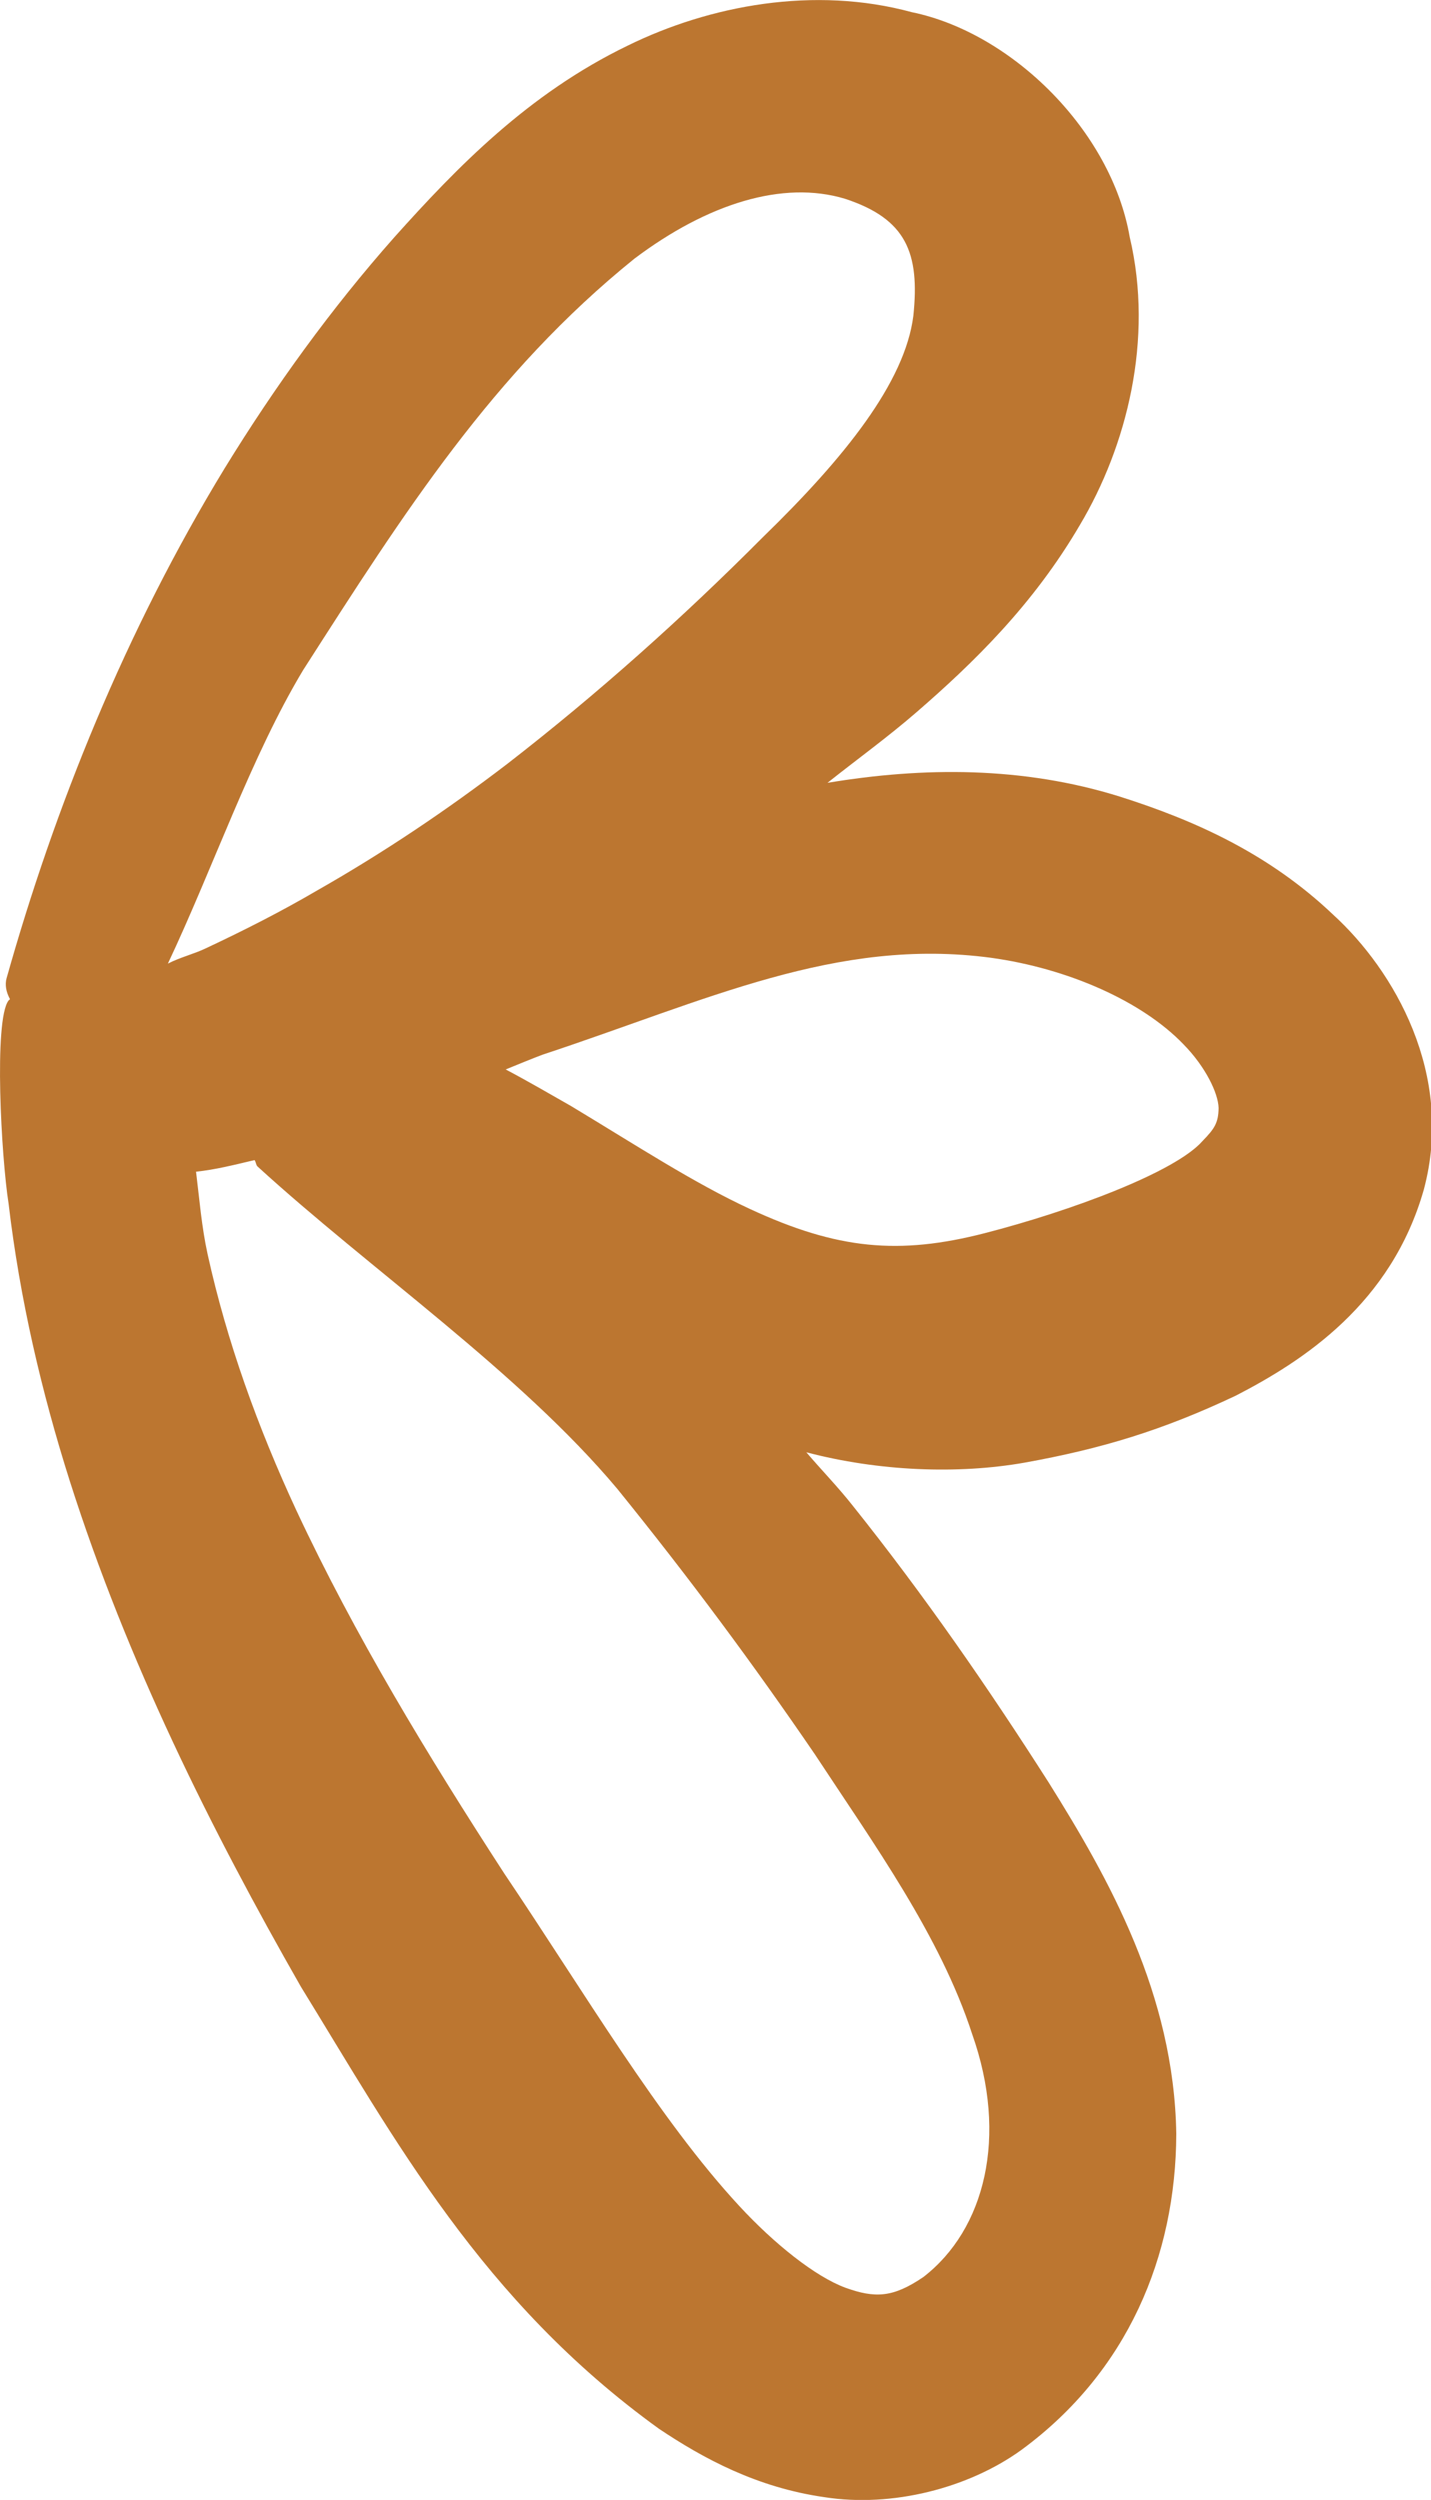 <?xml version="1.0" encoding="UTF-8" standalone="no"?><svg xmlns="http://www.w3.org/2000/svg" xmlns:xlink="http://www.w3.org/1999/xlink" fill="#bc7630" height="48.9" preserveAspectRatio="xMidYMid meet" version="1" viewBox="0.0 0.0 28.0 48.9" width="28" zoomAndPan="magnify"><defs><clipPath id="a"><path d="M 0 0 L 28.02 0 L 28.02 48.898 L 0 48.898 Z M 0 0"/></clipPath></defs><g><g clip-path="url(#a)" id="change1_1"><path d="M 5.93 13.109 C 7.91 10.02 9.645 7.293 12.414 5.059 C 13.848 3.98 15.32 3.523 16.531 3.887 C 17.734 4.281 18 4.945 17.871 6.18 C 17.707 7.473 16.535 8.945 14.926 10.508 C 13.359 12.082 11.695 13.57 9.93 14.938 C 8.746 15.844 7.508 16.676 6.211 17.414 C 5.504 17.828 4.773 18.199 4.031 18.547 C 3.797 18.66 3.527 18.723 3.285 18.848 C 4.184 16.941 4.914 14.801 5.93 13.109 Z M 19.391 18.734 C 20.891 18.941 22.352 19.582 23.168 20.438 C 23.582 20.863 23.836 21.375 23.844 21.672 C 23.84 21.965 23.762 22.078 23.535 22.312 C 23.004 22.926 20.949 23.688 19.266 24.121 C 17.59 24.551 16.387 24.441 14.676 23.648 C 13.578 23.141 12.438 22.395 11.172 21.633 C 10.766 21.402 10.352 21.16 9.895 20.918 C 10.137 20.82 10.387 20.715 10.617 20.629 C 13.836 19.566 16.363 18.328 19.391 18.734 Z M 15.941 34.309 C 17.094 36.062 18.398 37.863 19.023 39.789 C 19.73 41.789 19.273 43.609 18.066 44.539 C 17.473 44.941 17.125 44.957 16.539 44.746 C 15.949 44.527 15.148 43.887 14.465 43.148 C 12.891 41.449 11.418 38.945 9.867 36.645 C 8.359 34.32 6.938 31.98 5.797 29.539 C 5.043 27.914 4.438 26.238 4.062 24.531 C 3.945 23.996 3.902 23.457 3.836 22.918 C 4.215 22.879 4.598 22.781 4.98 22.691 C 5.008 22.723 5.008 22.789 5.039 22.816 C 7.254 24.84 10.168 26.844 12.078 29.121 C 13.508 30.887 14.75 32.566 15.941 34.309 Z M 0.168 23.543 C 0.387 25.398 0.809 27.215 1.367 28.973 C 2.488 32.492 4.117 35.762 5.887 38.859 C 7.723 41.84 9.422 45 12.891 47.504 C 13.766 48.09 14.812 48.656 16.133 48.844 C 17.453 49.051 18.953 48.668 19.988 47.918 C 22.059 46.398 23.008 44.137 23.016 41.738 C 22.973 39 21.691 36.738 20.523 34.871 C 19.344 33.023 18.086 31.203 16.684 29.449 C 16.398 29.086 16.074 28.754 15.777 28.406 C 17.188 28.777 18.738 28.84 20.047 28.609 C 21.559 28.336 22.746 27.977 24.184 27.297 C 25.5 26.617 27.223 25.504 27.859 23.27 C 28.465 21.008 27.273 18.977 26.09 17.895 C 24.828 16.695 23.379 16.047 21.914 15.582 C 20.016 14.988 18.062 15 16.191 15.312 C 16.77 14.852 17.371 14.418 17.934 13.93 C 19.043 12.969 20.215 11.832 21.129 10.27 C 22.047 8.73 22.578 6.637 22.105 4.637 C 21.746 2.559 19.801 0.641 17.84 0.238 C 15.93 -0.281 13.887 0.105 12.285 0.891 C 10.336 1.832 8.938 3.277 7.719 4.637 C 6.48 6.035 5.375 7.566 4.398 9.156 C 2.449 12.352 1.066 15.805 0.129 19.133 C 0.094 19.258 0.117 19.398 0.195 19.543 C 0.188 19.555 0.172 19.562 0.164 19.574 C -0.121 19.969 0.023 22.617 0.168 23.543"/></g></g></svg>